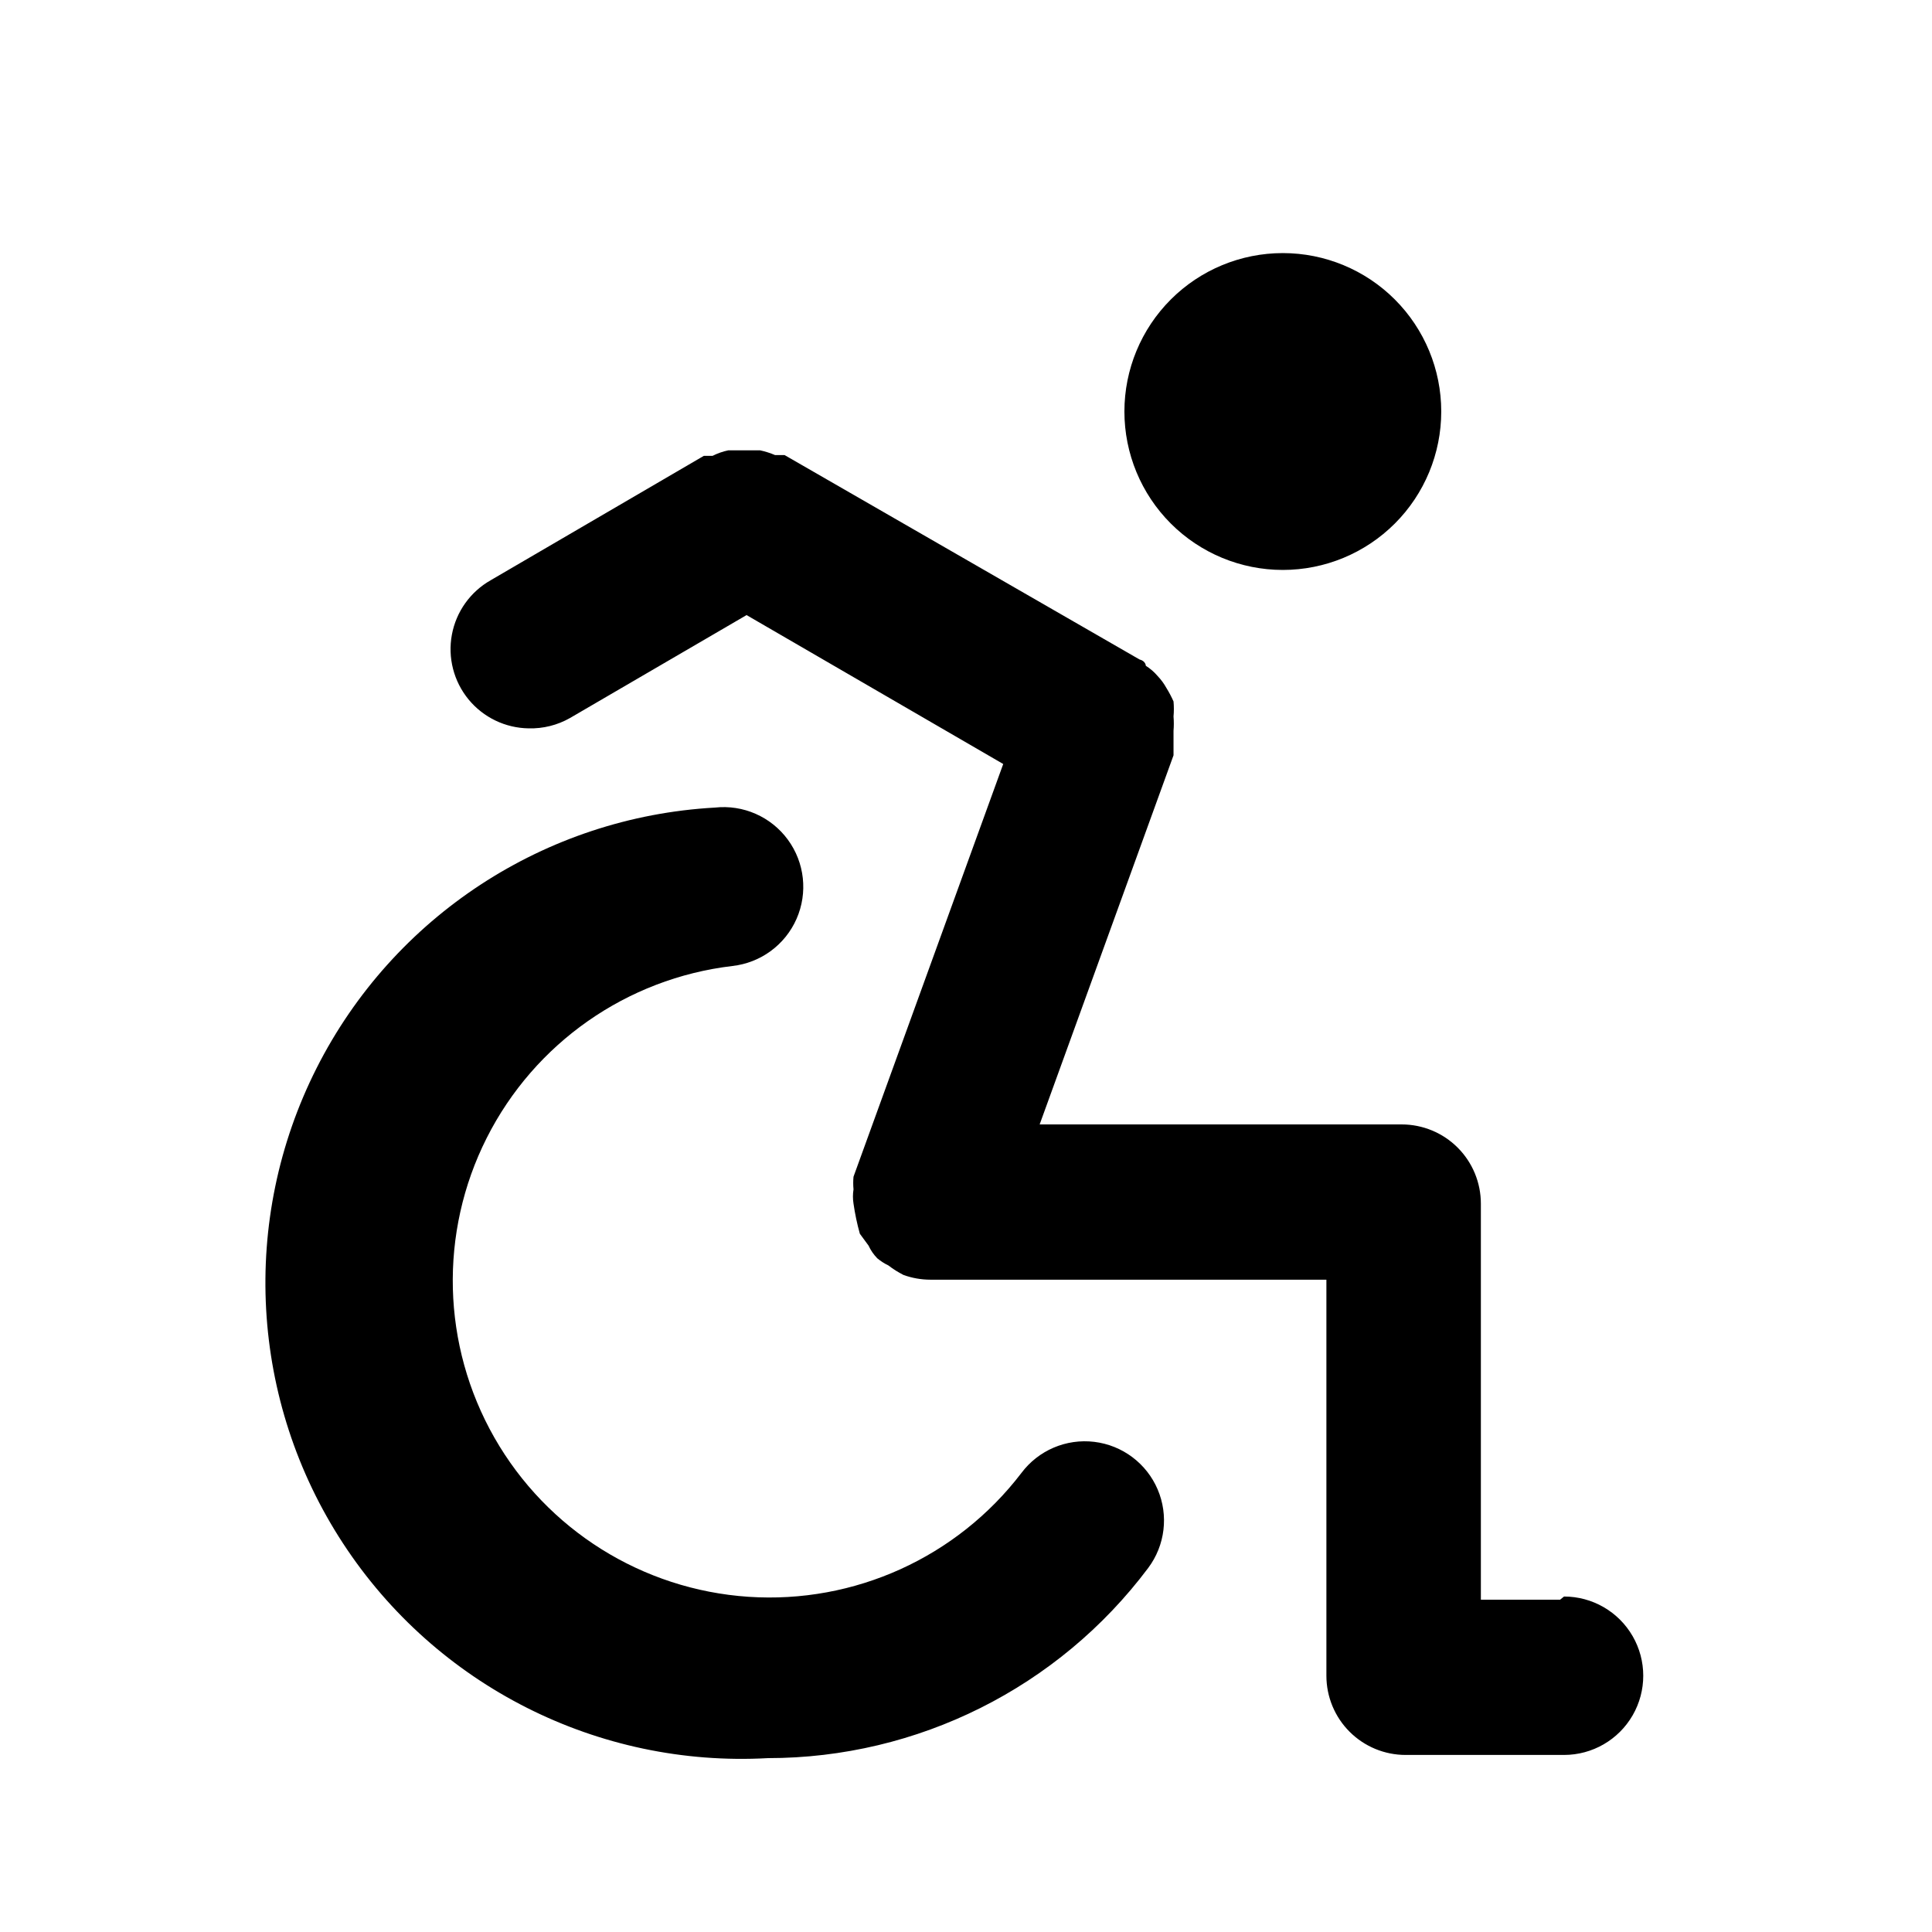 <?xml version="1.0" encoding="UTF-8"?>
<!-- Uploaded to: ICON Repo, www.svgrepo.com, Generator: ICON Repo Mixer Tools -->
<svg fill="#000000" width="800px" height="800px" version="1.1" viewBox="144 144 512 512" xmlns="http://www.w3.org/2000/svg">
 <path d="m483.96 295.04c11.137 0 21.816-4.426 29.688-12.297 7.875-7.875 12.297-18.555 12.297-29.688 0-11.137-4.422-21.812-12.297-29.688-7.871-7.875-18.551-12.297-29.688-12.297-11.133 0-21.812 4.422-29.684 12.297-7.875 7.875-12.297 18.551-12.297 29.688 0 11.133 4.422 21.812 12.297 29.688 7.871 7.871 18.551 12.297 29.684 12.297zm-69.273 239.31c-17.09 22.375-44.258 34.699-72.348 32.816-28.094-1.887-53.375-17.727-67.324-42.184s-14.711-54.281-2.027-79.418c12.684-25.141 37.121-42.25 65.078-45.562 7.5-0.828 13.992-5.59 17.027-12.496 3.035-6.91 2.156-14.91-2.309-20.992-4.465-6.082-11.836-9.324-19.336-8.496-44.996 2.512-85.238 28.84-105.56 69.066-20.32 40.227-17.641 88.238 7.035 125.95 24.672 37.715 67.594 59.398 112.59 56.887 39.645 0 76.973-18.664 100.76-50.379 4.5-6 5.457-13.945 2.512-20.844-2.949-6.894-9.348-11.695-16.797-12.594-7.445-0.898-14.805 2.246-19.305 8.246zm142.75 33.586h-20.992v-104.96c0-5.57-2.211-10.91-6.148-14.844-3.934-3.938-9.273-6.148-14.844-6.148h-95.934l35.477-97.824v-2.309-4.199c0.105-1.258 0.105-2.519 0-3.777 0.121-1.328 0.121-2.664 0-3.988-0.547-1.234-1.176-2.426-1.887-3.57-0.633-1.145-1.406-2.203-2.309-3.148-0.902-1.066-1.965-1.988-3.148-2.731 0 0 0-1.258-1.68-1.68l-94.047-54.156h-2.519c-1.285-0.547-2.621-0.969-3.988-1.262h-8.395c-1.461 0.301-2.871 0.797-4.199 1.469h-2.309l-56.469 32.957c-5.391 3.055-9.156 8.332-10.289 14.418-1.137 6.09 0.477 12.371 4.402 17.16 3.926 4.789 9.77 7.598 15.961 7.68 3.82 0.098 7.594-0.844 10.918-2.731l46.812-27.289 68.016 39.465-39.676 109.37c-0.105 1.117-0.105 2.242 0 3.359-0.199 1.254-0.199 2.527 0 3.781 0.387 2.691 0.945 5.356 1.68 7.977l2.309 3.148c0.57 1.242 1.352 2.379 2.309 3.359 0.895 0.746 1.883 1.383 2.938 1.887 1.25 0.961 2.586 1.805 3.988 2.519 2.289 0.832 4.703 1.258 7.137 1.262h104.96v104.96-0.004c0 5.57 2.211 10.91 6.148 14.844 3.938 3.938 9.277 6.148 14.844 6.148h41.984c7.5 0 14.43-4 18.18-10.496 3.75-6.492 3.75-14.496 0-20.992-3.75-6.492-10.68-10.496-18.18-10.496z"/>
</svg>
